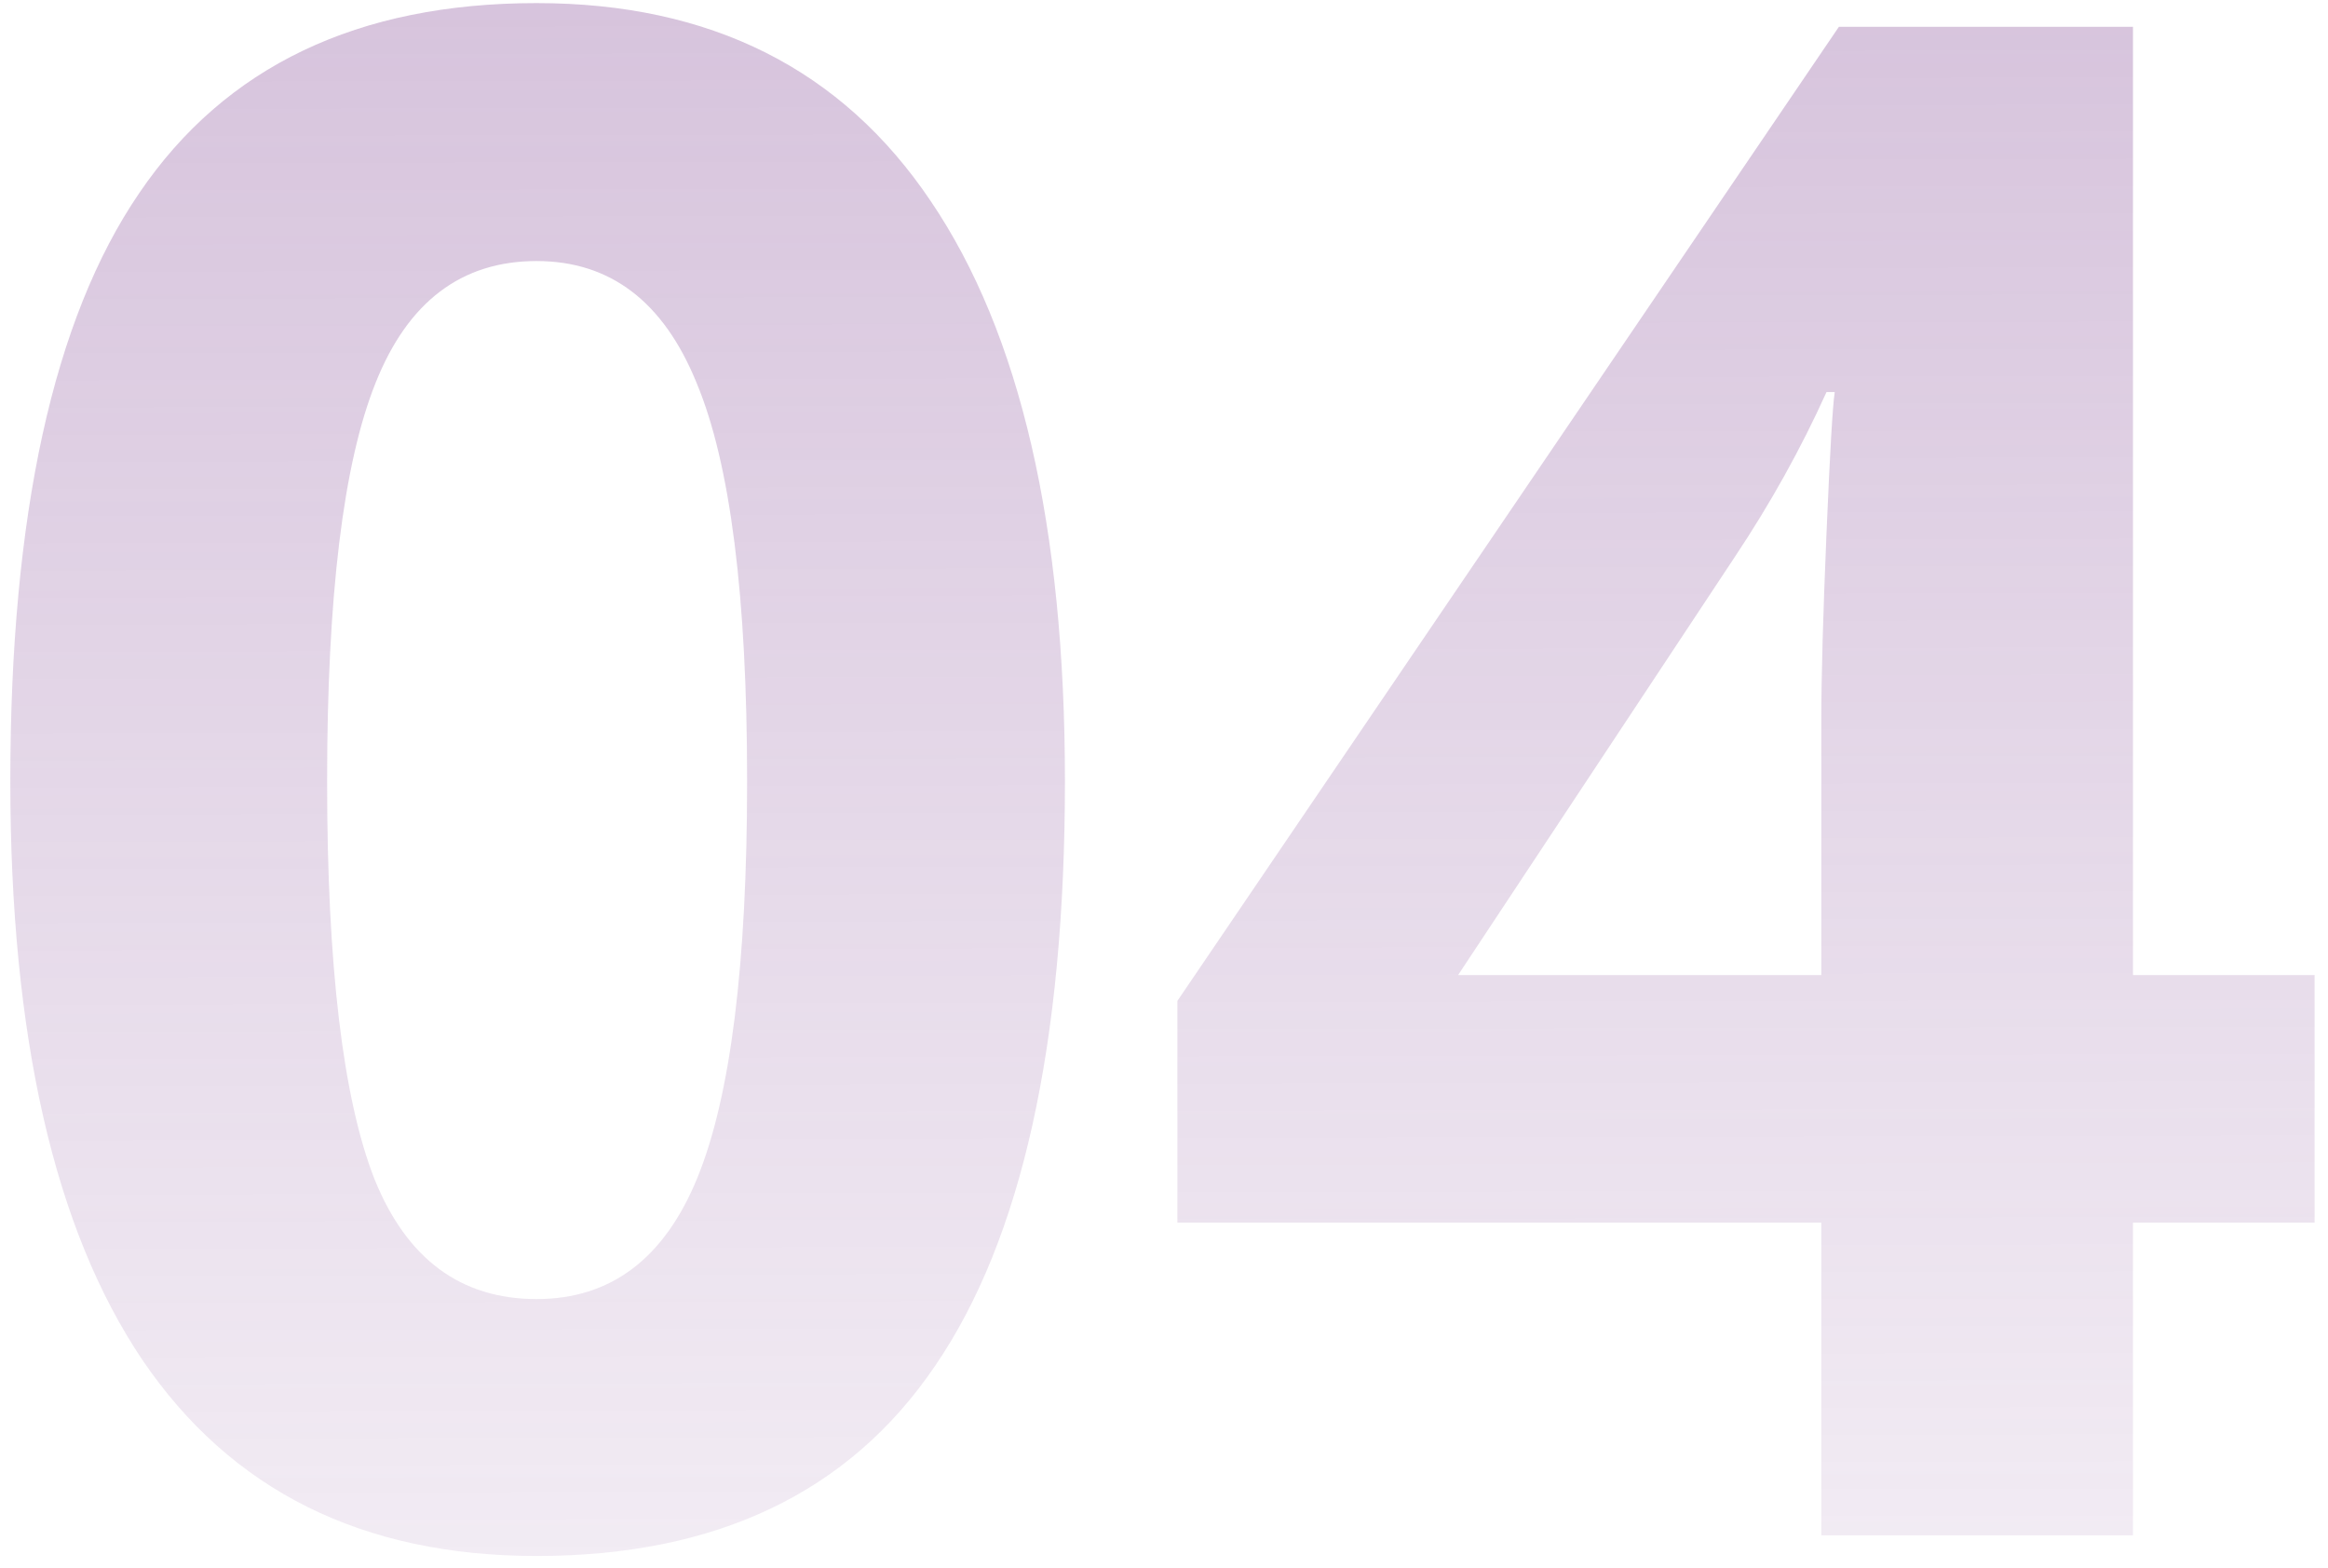 <?xml version="1.0" encoding="UTF-8"?> <svg xmlns="http://www.w3.org/2000/svg" width="141" height="95" viewBox="0 0 141 95" fill="none"> <path d="M64.5 47.312C64.5 63.271 61.875 75.083 56.625 82.75C51.417 90.417 43.375 94.25 32.5 94.25C21.958 94.25 14 90.292 8.625 82.375C3.292 74.458 0.625 62.771 0.625 47.312C0.625 31.188 3.229 19.312 8.438 11.688C13.646 4.021 21.667 0.188 32.5 0.188C43.042 0.188 51 4.188 56.375 12.188C61.792 20.188 64.5 31.896 64.5 47.312ZM19.812 47.312C19.812 58.521 20.771 66.562 22.688 71.438C24.646 76.271 27.917 78.688 32.5 78.688C37 78.688 40.25 76.229 42.25 71.312C44.25 66.396 45.25 58.396 45.25 47.312C45.25 36.104 44.229 28.062 42.188 23.188C40.188 18.271 36.958 15.812 32.5 15.812C27.958 15.812 24.708 18.271 22.75 23.188C20.792 28.062 19.812 36.104 19.812 47.312Z" fill="url(#paint0_linear_165_66)" fill-opacity="0.44"></path> <path d="M140.188 74.062H129.188V93H110.312V74.062H71.312V60.625L111.375 1.625H129.188V59.062H140.188V74.062ZM110.312 59.062V43.562C110.312 40.979 110.417 37.229 110.625 32.312C110.833 27.396 111 24.542 111.125 23.75H110.625C109.083 27.167 107.229 30.5 105.062 33.75L88.312 59.062H110.312Z" fill="url(#paint1_linear_165_66)" fill-opacity="0.44"></path> <defs> <linearGradient id="paint0_linear_165_66" x1="69.5" y1="-44" x2="69.911" y2="140.422" gradientUnits="userSpaceOnUse"> <stop stop-color="#874E98"></stop> <stop offset="1" stop-color="#874E98" stop-opacity="0"></stop> </linearGradient> <linearGradient id="paint1_linear_165_66" x1="69.5" y1="-44" x2="69.911" y2="140.422" gradientUnits="userSpaceOnUse"> <stop stop-color="#874E98"></stop> <stop offset="1" stop-color="#874E98" stop-opacity="0"></stop> </linearGradient> </defs> </svg> 